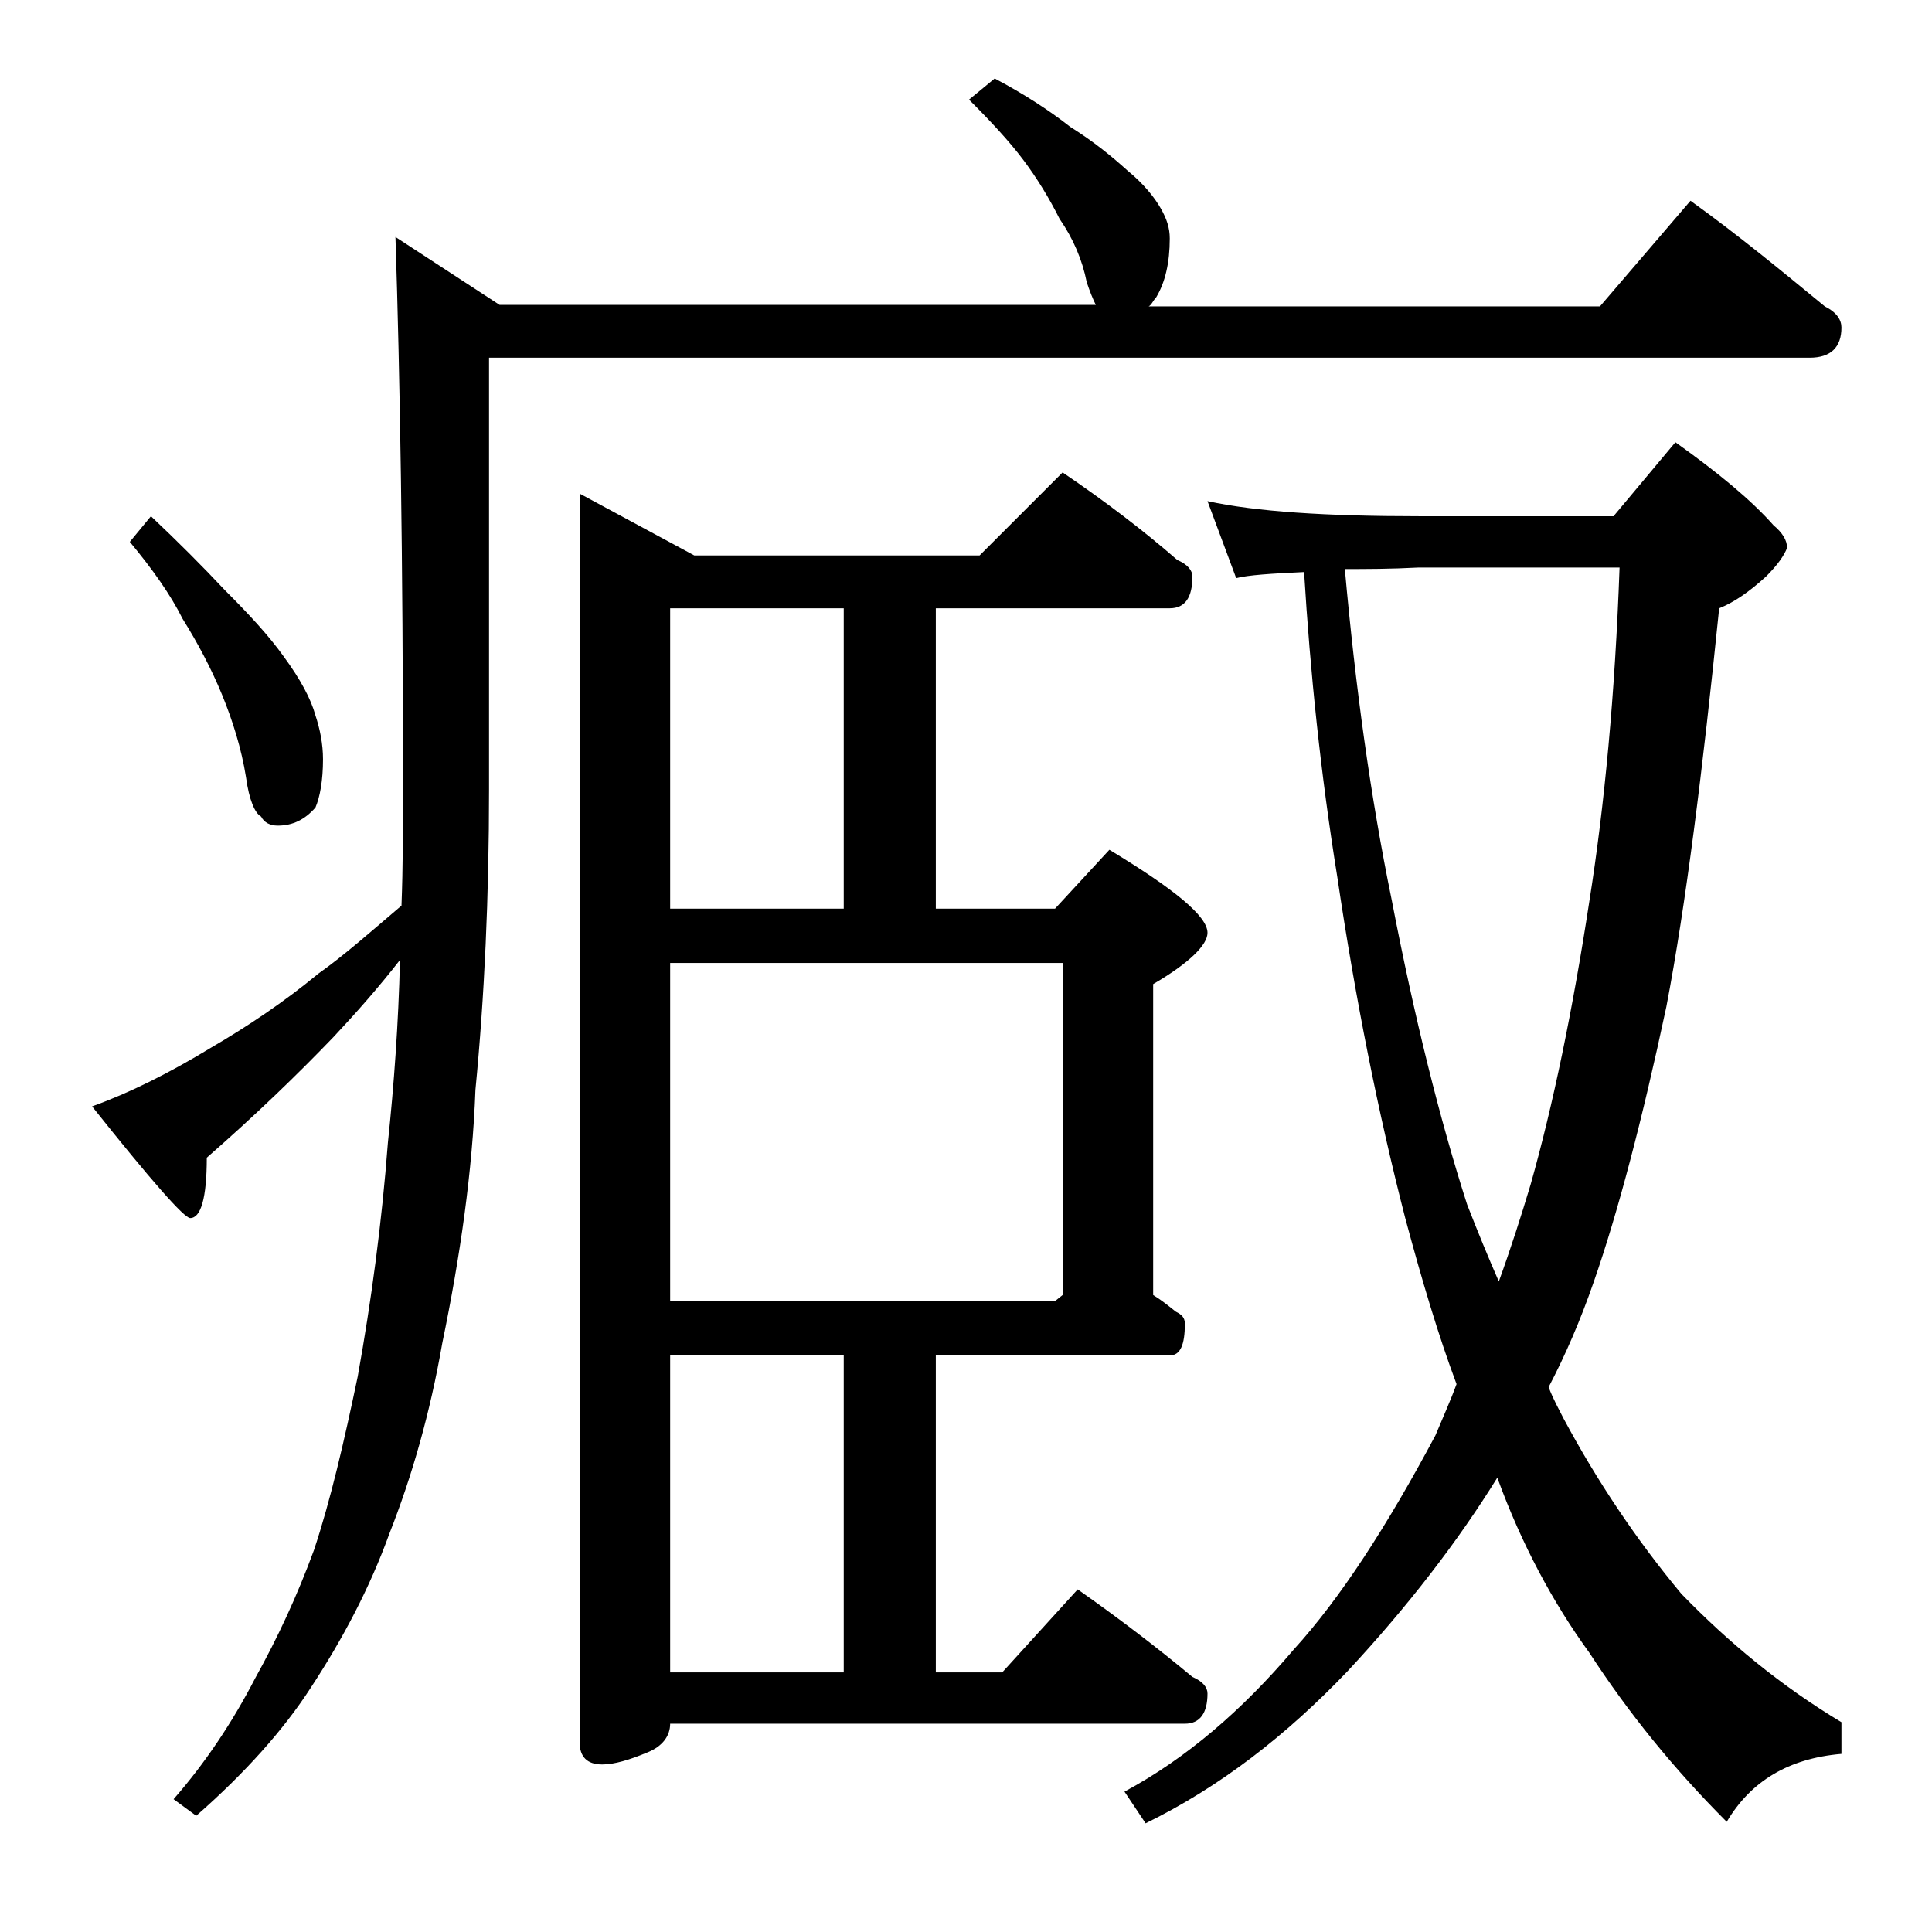 <?xml version="1.0" encoding="utf-8"?>
<!-- Generator: Adobe Illustrator 18.0.0, SVG Export Plug-In . SVG Version: 6.00 Build 0)  -->
<!DOCTYPE svg PUBLIC "-//W3C//DTD SVG 1.1//EN" "http://www.w3.org/Graphics/SVG/1.1/DTD/svg11.dtd">
<svg version="1.1" id="Layer_1" xmlns="http://www.w3.org/2000/svg" xmlns:xlink="http://www.w3.org/1999/xlink" x="0px" y="0px"
	 viewBox="0 0 128 128" enable-background="new 0 0 128 128" xml:space="preserve">
<path d="M65.9,5.2c1.9,1,3.6,2.1,5,3.2c1.6,1,2.8,2,3.8,2.9c1.1,0.9,1.8,1.8,2.2,2.5c0.4,0.7,0.6,1.3,0.6,2c0,1.6-0.3,2.9-0.9,3.9
	c-0.2,0.2-0.3,0.5-0.5,0.6H106l6-7c3.2,2.3,6.1,4.7,8.9,7c0.8,0.4,1.1,0.9,1.1,1.4c0,1.3-0.7,2-2.1,2H32.4v28.6
	c0,7.1-0.3,13.7-0.9,19.9c-0.2,5.4-1,11-2.2,16.8c-0.8,4.6-2,8.8-3.5,12.6c-1.3,3.6-3.1,7-5.2,10.2c-1.8,2.8-4.4,5.7-7.6,8.5
	l-1.5-1.1c2.1-2.4,3.9-5.1,5.4-8c1.5-2.7,2.8-5.5,3.9-8.5c1.1-3.3,2-7.2,2.9-11.5c0.9-5,1.6-10.2,2-15.5c0.4-3.8,0.7-7.9,0.8-12.1
	c-1.4,1.8-2.9,3.5-4.4,5.1c-2.4,2.5-5.2,5.2-8.4,8c0,2.7-0.4,4-1.1,4c-0.4,0-2.6-2.5-6.5-7.4c2.5-0.9,5.1-2.2,7.9-3.9
	c2.4-1.4,4.8-3,7.1-4.9c1.7-1.2,3.5-2.8,5.5-4.5c0.1-2.6,0.1-5.2,0.1-7.8c0-15.2-0.2-27.4-0.5-36.5l6.9,4.5h39.5
	c-0.2-0.4-0.4-0.9-0.6-1.5c-0.3-1.5-0.9-2.9-1.8-4.2c-0.7-1.4-1.5-2.7-2.4-3.9c-0.9-1.2-2.1-2.5-3.6-4L65.9,5.2z M10,34.2
	c1.8,1.7,3.4,3.3,4.9,4.9c1.6,1.6,2.9,3,3.9,4.4c1.1,1.5,1.8,2.8,2.1,3.9c0.3,0.9,0.5,1.9,0.5,2.9c0,1.4-0.2,2.5-0.5,3.2
	c-0.7,0.8-1.5,1.2-2.5,1.2c-0.5,0-0.9-0.2-1.1-0.6c-0.4-0.2-0.8-1.1-1-2.6c-0.3-1.9-0.9-3.8-1.6-5.5s-1.6-3.4-2.6-5
	c-0.8-1.6-2-3.3-3.5-5.1L10,34.2z M70.4,31.3c2.8,1.9,5.3,3.8,7.6,5.8c0.7,0.3,1,0.7,1,1.1c0,1.4-0.5,2.1-1.5,2.1H62v19.9h7.9
	l3.6-3.9c4.3,2.6,6.5,4.4,6.5,5.5c0,0.8-1.2,2-3.6,3.4v20.6c0.5,0.3,1,0.7,1.5,1.1c0.4,0.2,0.6,0.4,0.6,0.8c0,1.4-0.3,2.1-1,2.1H62
	v21h4.4l5-5.5c2.7,1.9,5.2,3.8,7.6,5.8c0.7,0.3,1,0.7,1,1.1c0,1.3-0.5,2-1.5,2H44.4c0,0.8-0.5,1.5-1.5,1.9c-1.2,0.5-2.2,0.8-3,0.8
	c-1,0-1.5-0.5-1.5-1.5V32.7l7.6,4.1h18.9L70.4,31.3z M44.4,60.2h11.5V40.3H44.4V60.2z M44.4,86.2h25.5l0.5-0.4v-22h-26V86.2z
	 M44.4,110.8h11.5v-21H44.4V110.8z M80,33.2c3.2,0.7,7.9,1,14,1h12.9l4.1-4.9c2.8,2,5,3.8,6.5,5.5c0.6,0.5,0.9,1,0.9,1.5
	c-0.2,0.5-0.6,1.1-1.4,1.9c-1.1,1-2.1,1.7-3.1,2.1c-1.1,10.8-2.2,19.6-3.5,26.4c-1.6,7.5-3.2,13.6-4.8,18.2c-0.9,2.6-1.9,4.9-3,7
	c0.3,0.8,0.7,1.5,1,2.1c2.2,4.1,4.8,8,7.8,11.6c3.1,3.2,6.6,6.1,10.6,8.5v2.1c-3.5,0.3-6,1.8-7.6,4.5c-3.5-3.5-6.5-7.2-9.1-11.2
	c-2.4-3.3-4.5-7.2-6.1-11.6c-2.6,4.2-5.9,8.5-9.9,12.8c-4.1,4.3-8.5,7.7-13.4,10.1l-1.4-2.1c4.1-2.2,7.8-5.4,11.2-9.4
	c3.1-3.4,6.2-8.2,9.4-14.2c0.5-1.2,1-2.3,1.4-3.4c-1.2-3.2-2.3-6.9-3.4-11c-1.8-7-3.3-14.5-4.5-22.6c-1.1-6.8-1.8-13.6-2.2-20.2
	c-2.2,0.1-3.7,0.2-4.5,0.4L80,33.2z M89.1,37.7c0.7,7.8,1.7,15.1,3.1,21.9c1.5,7.8,3.2,14.6,5,20.2c0.7,1.8,1.4,3.5,2.1,5.1
	c0.8-2.2,1.5-4.4,2.1-6.4c1.5-5.3,2.8-11.6,3.9-18.8c1-6.3,1.7-13.7,2-22.1H94C92.1,37.7,90.5,37.7,89.1,37.7z"/>
</svg>
